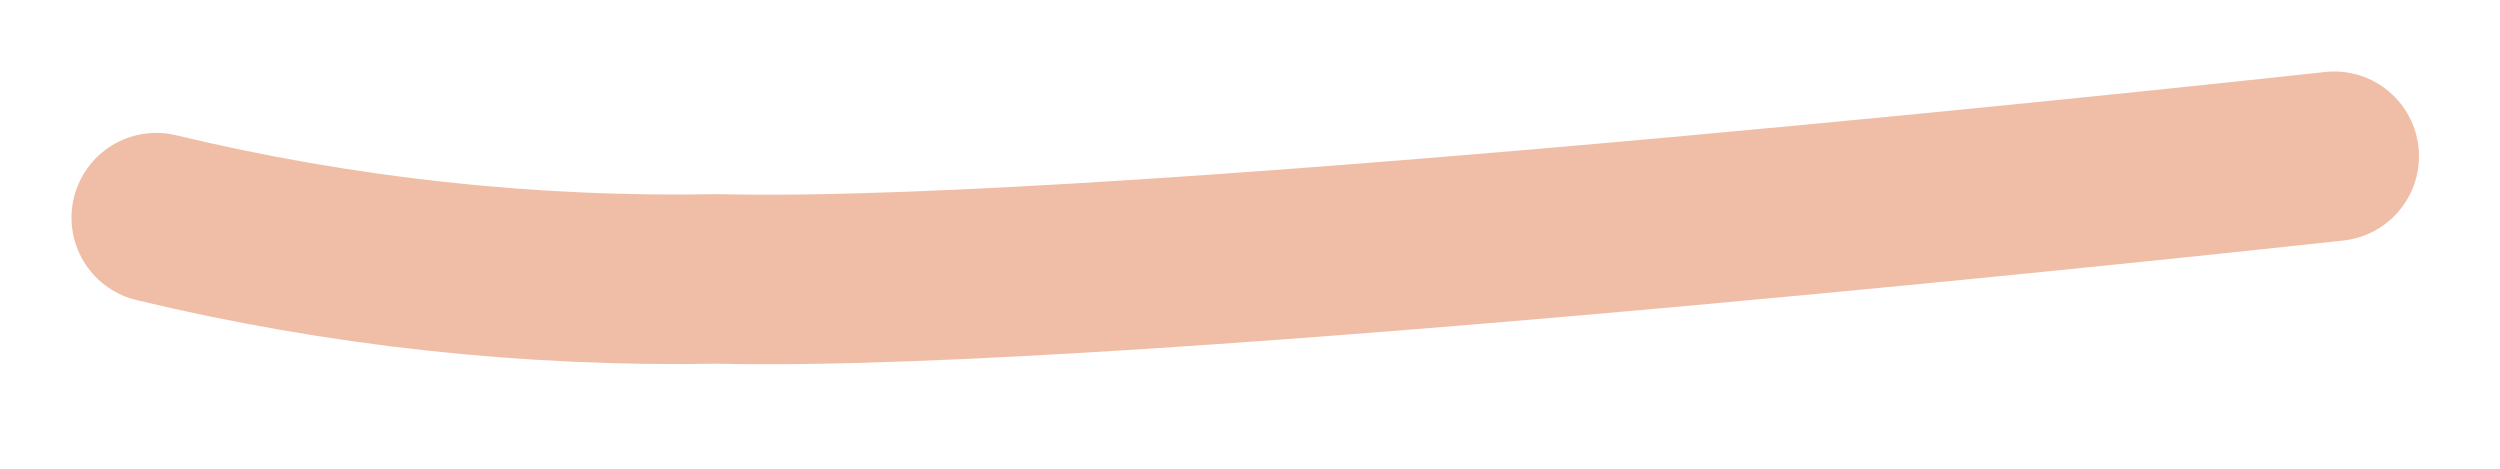 <?xml version="1.0" encoding="utf-8"?>
<svg xmlns="http://www.w3.org/2000/svg" fill="none" height="100%" overflow="visible" preserveAspectRatio="none" style="display: block;" viewBox="0 0 16 3" width="100%">
<g id="Vector">
<path d="M1 1.393C2.178 1.676 3.388 1.808 4.599 1.785C7.217 1.851 14.939 1 14.939 1" fill="#F0BEA7"/>
<path d="M1 1.393C2.178 1.676 3.388 1.808 4.599 1.785C7.217 1.851 14.939 1 14.939 1" stroke="#F0BEA7" stroke-linecap="round" stroke-linejoin="round" stroke-width="1.085"/>
</g>
</svg>